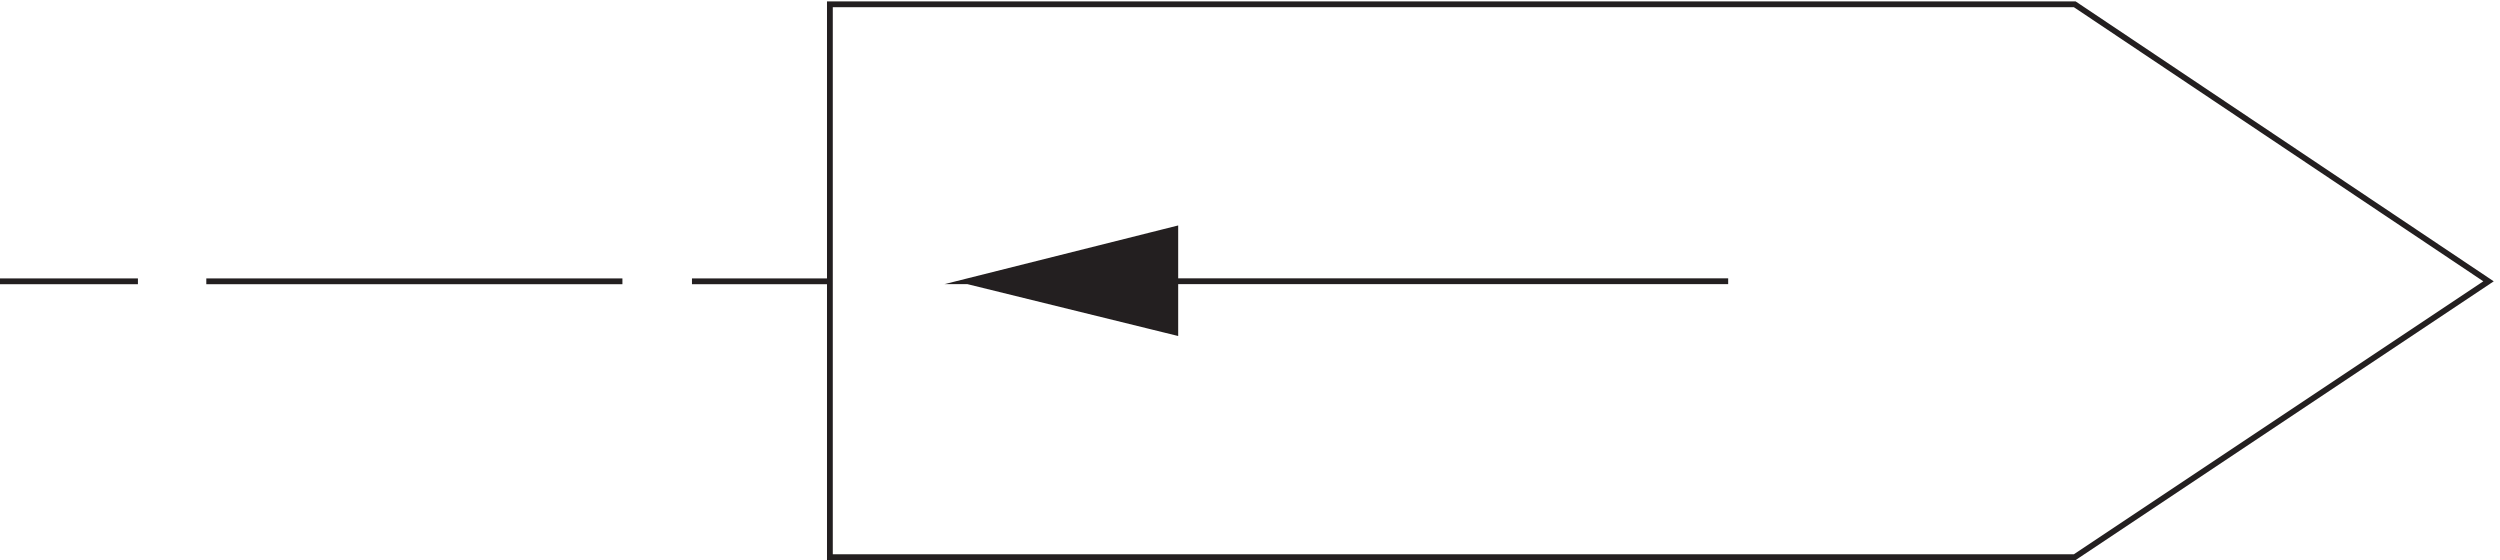 <svg xmlns="http://www.w3.org/2000/svg" xml:space="preserve" width="430.3" height="96.4"><path d="m3223.83 360.168-535.5 358.5h-1611V3.168h1611z" style="fill:none;stroke:#231f20;stroke-width:7.5;stroke-linecap:butt;stroke-linejoin:miter;stroke-miterlimit:10;stroke-dasharray:none;stroke-opacity:1" transform="matrix(.133 0 0 -.133 -.444 96.322)"/><path d="M2239.83 360.242h-984l268.49 67.422v-133.5l-268.49 66.078" style="fill:none;stroke:#231f20;stroke-width:7.5;stroke-linecap:butt;stroke-linejoin:miter;stroke-miterlimit:10;stroke-dasharray:none;stroke-opacity:1" transform="matrix(.133 0 0 -.133 -.444 96.322)"/><path d="m1255.83 360.242 268.5 67.422v-133.5" style="fill:#231f20;fill-opacity:1;fill-rule:evenodd;stroke:none" transform="matrix(.133 0 0 -.133 -.444 96.322)"/><path d="M181.832 360.164H3.332m805.5 0h-538.5m806.998 0H898.832" style="fill:none;stroke:#231f20;stroke-width:7.5;stroke-linecap:butt;stroke-linejoin:miter;stroke-miterlimit:10;stroke-dasharray:none;stroke-opacity:1" transform="matrix(.133 0 0 -.133 -.444 96.322)"/></svg>
